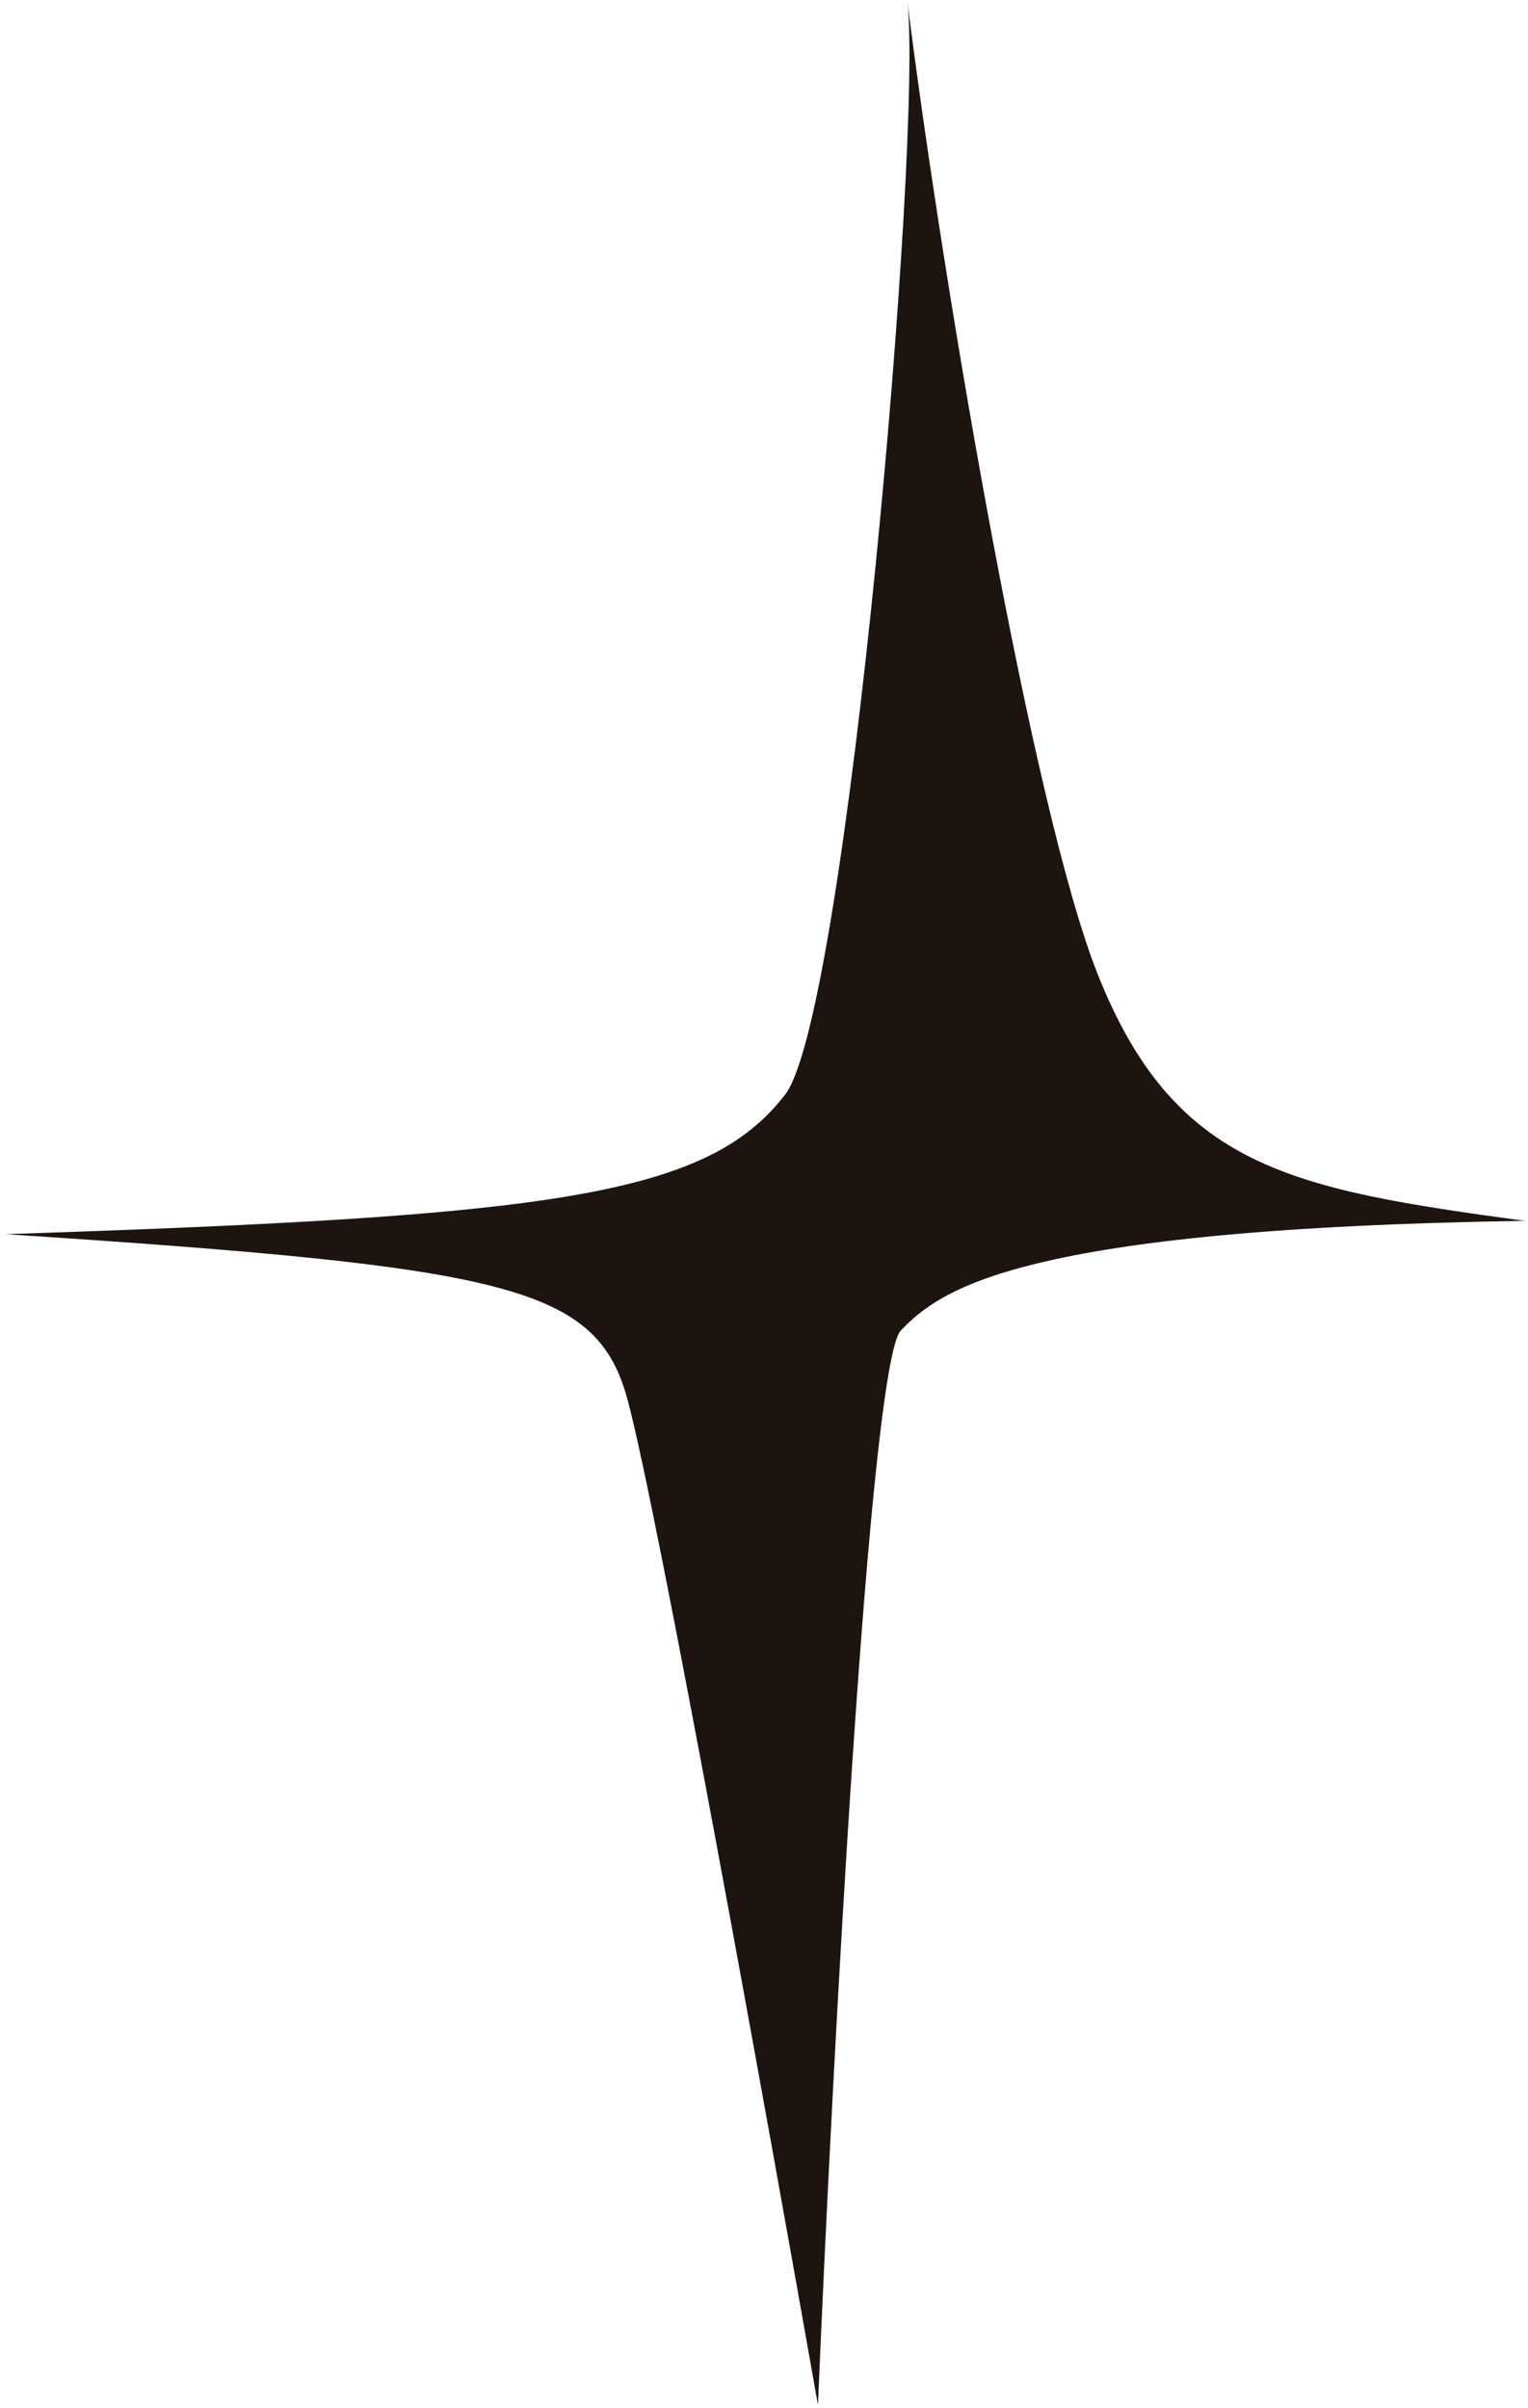 <svg width="33" height="52" viewBox="0 0 33 52" fill="none" xmlns="http://www.w3.org/2000/svg">
<path d="M19.59 -0.004C19.593 0.011 19.595 0.027 19.597 0.044C20.411 6.464 22.307 17.494 23.698 21.013C25.36 25.22 27.881 25.674 32.925 26.361C21.989 26.531 20.301 27.849 19.455 28.729C18.779 29.433 17.98 44.489 17.665 51.929C16.572 45.735 14.221 32.727 13.56 30.248C12.899 27.77 11.05 27.363 0.118 26.649C11.896 26.262 15.264 25.836 16.957 23.634C18.303 21.882 19.931 2.873 19.597 0.044C19.595 0.028 19.593 0.012 19.59 -0.004Z" fill="#1D1410"/>
</svg>
